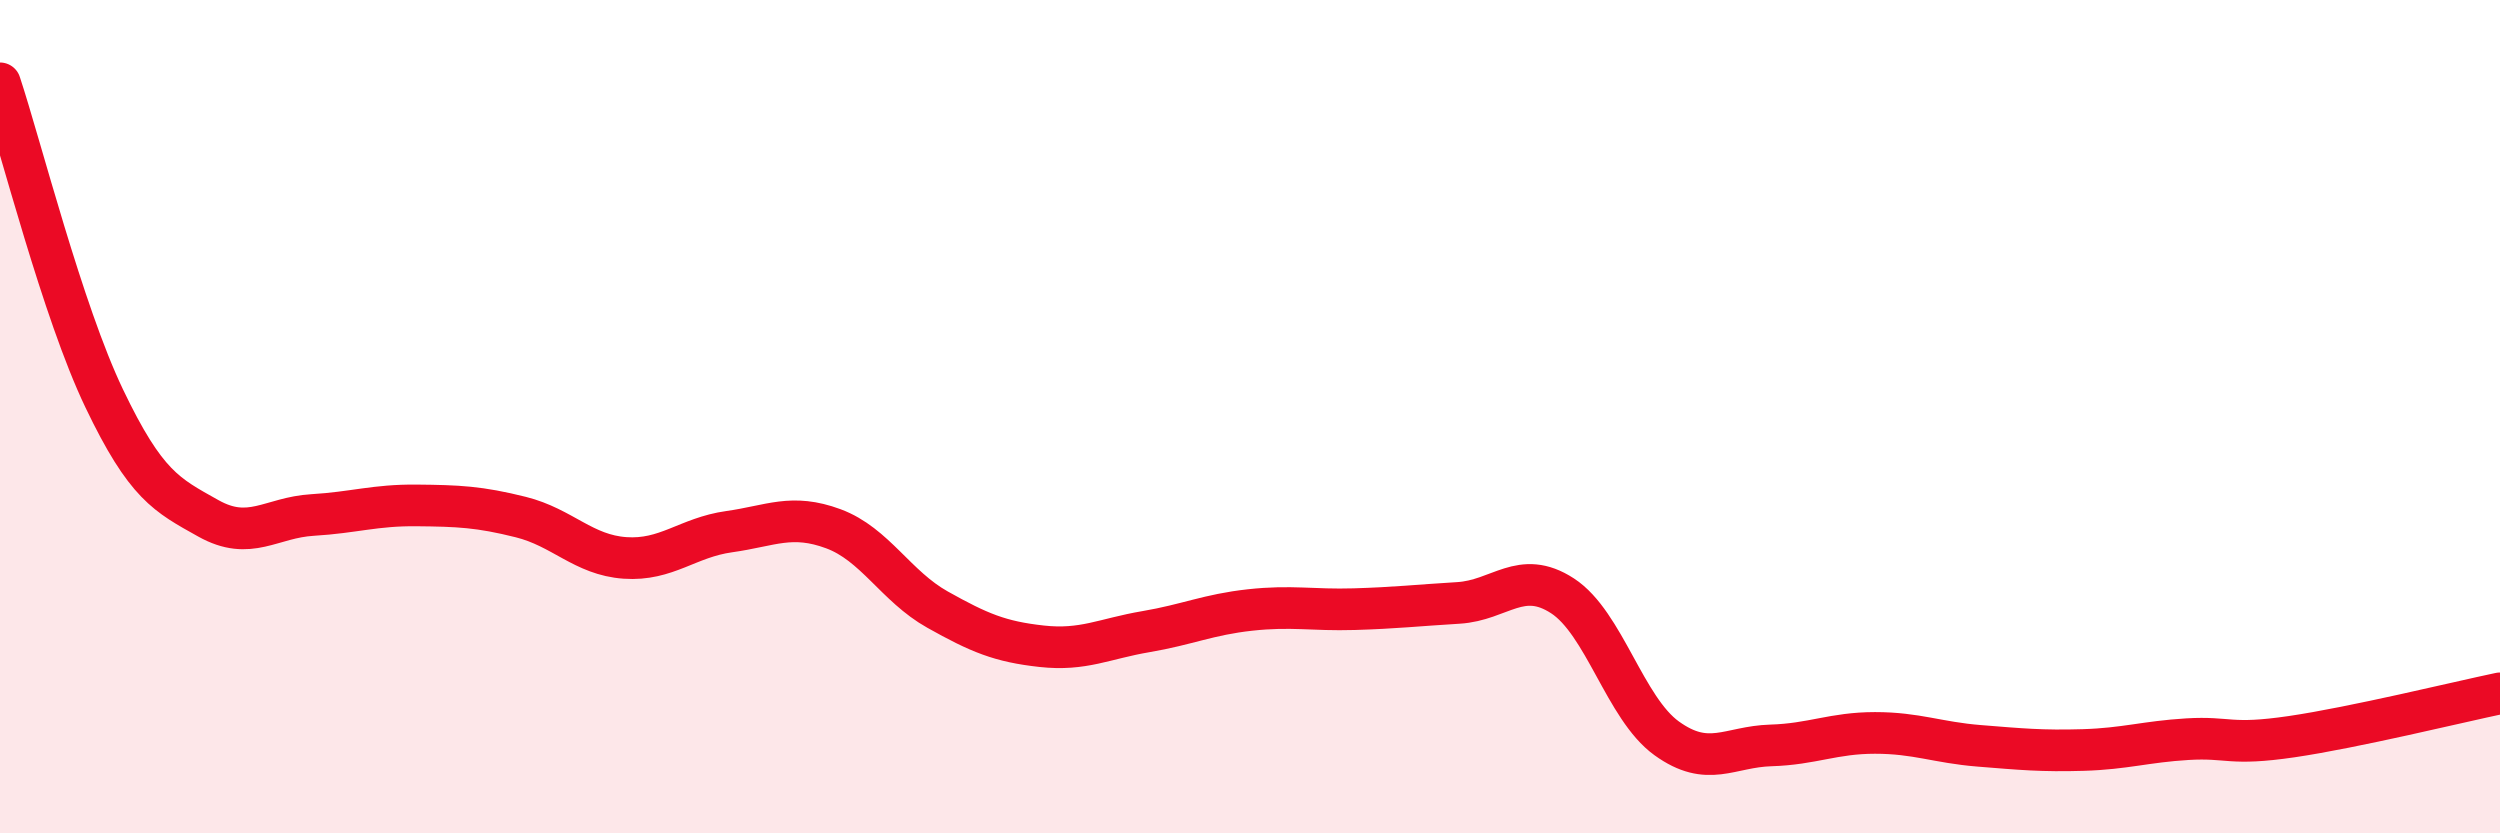 
    <svg width="60" height="20" viewBox="0 0 60 20" xmlns="http://www.w3.org/2000/svg">
      <path
        d="M 0,2 C 0.5,3.51 1.5,7.47 2.5,9.56 C 3.5,11.65 4,11.88 5,12.44 C 6,13 6.5,12.42 7.5,12.36 C 8.5,12.3 9,12.12 10,12.13 C 11,12.14 11.5,12.16 12.5,12.41 C 13.5,12.66 14,13.32 15,13.39 C 16,13.46 16.5,12.9 17.5,12.76 C 18.5,12.62 19,12.32 20,12.69 C 21,13.06 21.5,14.07 22.5,14.63 C 23.5,15.19 24,15.4 25,15.51 C 26,15.62 26.5,15.33 27.5,15.16 C 28.5,14.99 29,14.75 30,14.64 C 31,14.53 31.5,14.65 32.5,14.62 C 33.5,14.59 34,14.53 35,14.47 C 36,14.41 36.5,13.65 37.5,14.3 C 38.5,14.95 39,17 40,17.72 C 41,18.44 41.5,17.92 42.5,17.89 C 43.5,17.86 44,17.59 45,17.59 C 46,17.59 46.5,17.82 47.5,17.9 C 48.5,17.98 49,18.03 50,18 C 51,17.97 51.5,17.8 52.5,17.74 C 53.5,17.68 53.5,17.9 55,17.68 C 56.5,17.46 59,16.85 60,16.64L60 20L0 20Z"
        fill="#EB0A25"
        opacity="0.1"
        stroke-linecap="round"
        stroke-linejoin="round"
      />
      <path
        d="M 0,2 C 0.5,3.51 1.5,7.47 2.5,9.56 C 3.5,11.65 4,11.88 5,12.44 C 6,13 6.5,12.42 7.5,12.36 C 8.5,12.3 9,12.12 10,12.13 C 11,12.14 11.5,12.16 12.5,12.41 C 13.5,12.66 14,13.32 15,13.39 C 16,13.46 16.5,12.9 17.5,12.76 C 18.5,12.62 19,12.32 20,12.69 C 21,13.06 21.5,14.07 22.5,14.63 C 23.5,15.19 24,15.4 25,15.51 C 26,15.62 26.5,15.33 27.5,15.16 C 28.5,14.99 29,14.75 30,14.64 C 31,14.53 31.5,14.65 32.5,14.62 C 33.5,14.59 34,14.53 35,14.47 C 36,14.41 36.5,13.65 37.5,14.3 C 38.5,14.95 39,17 40,17.72 C 41,18.44 41.5,17.92 42.5,17.89 C 43.5,17.86 44,17.59 45,17.59 C 46,17.59 46.5,17.82 47.5,17.9 C 48.5,17.98 49,18.03 50,18 C 51,17.97 51.5,17.8 52.5,17.74 C 53.5,17.68 53.5,17.9 55,17.68 C 56.5,17.46 59,16.85 60,16.64"
        stroke="#EB0A25"
        stroke-width="1"
        fill="none"
        stroke-linecap="round"
        stroke-linejoin="round"
      />
    </svg>
  